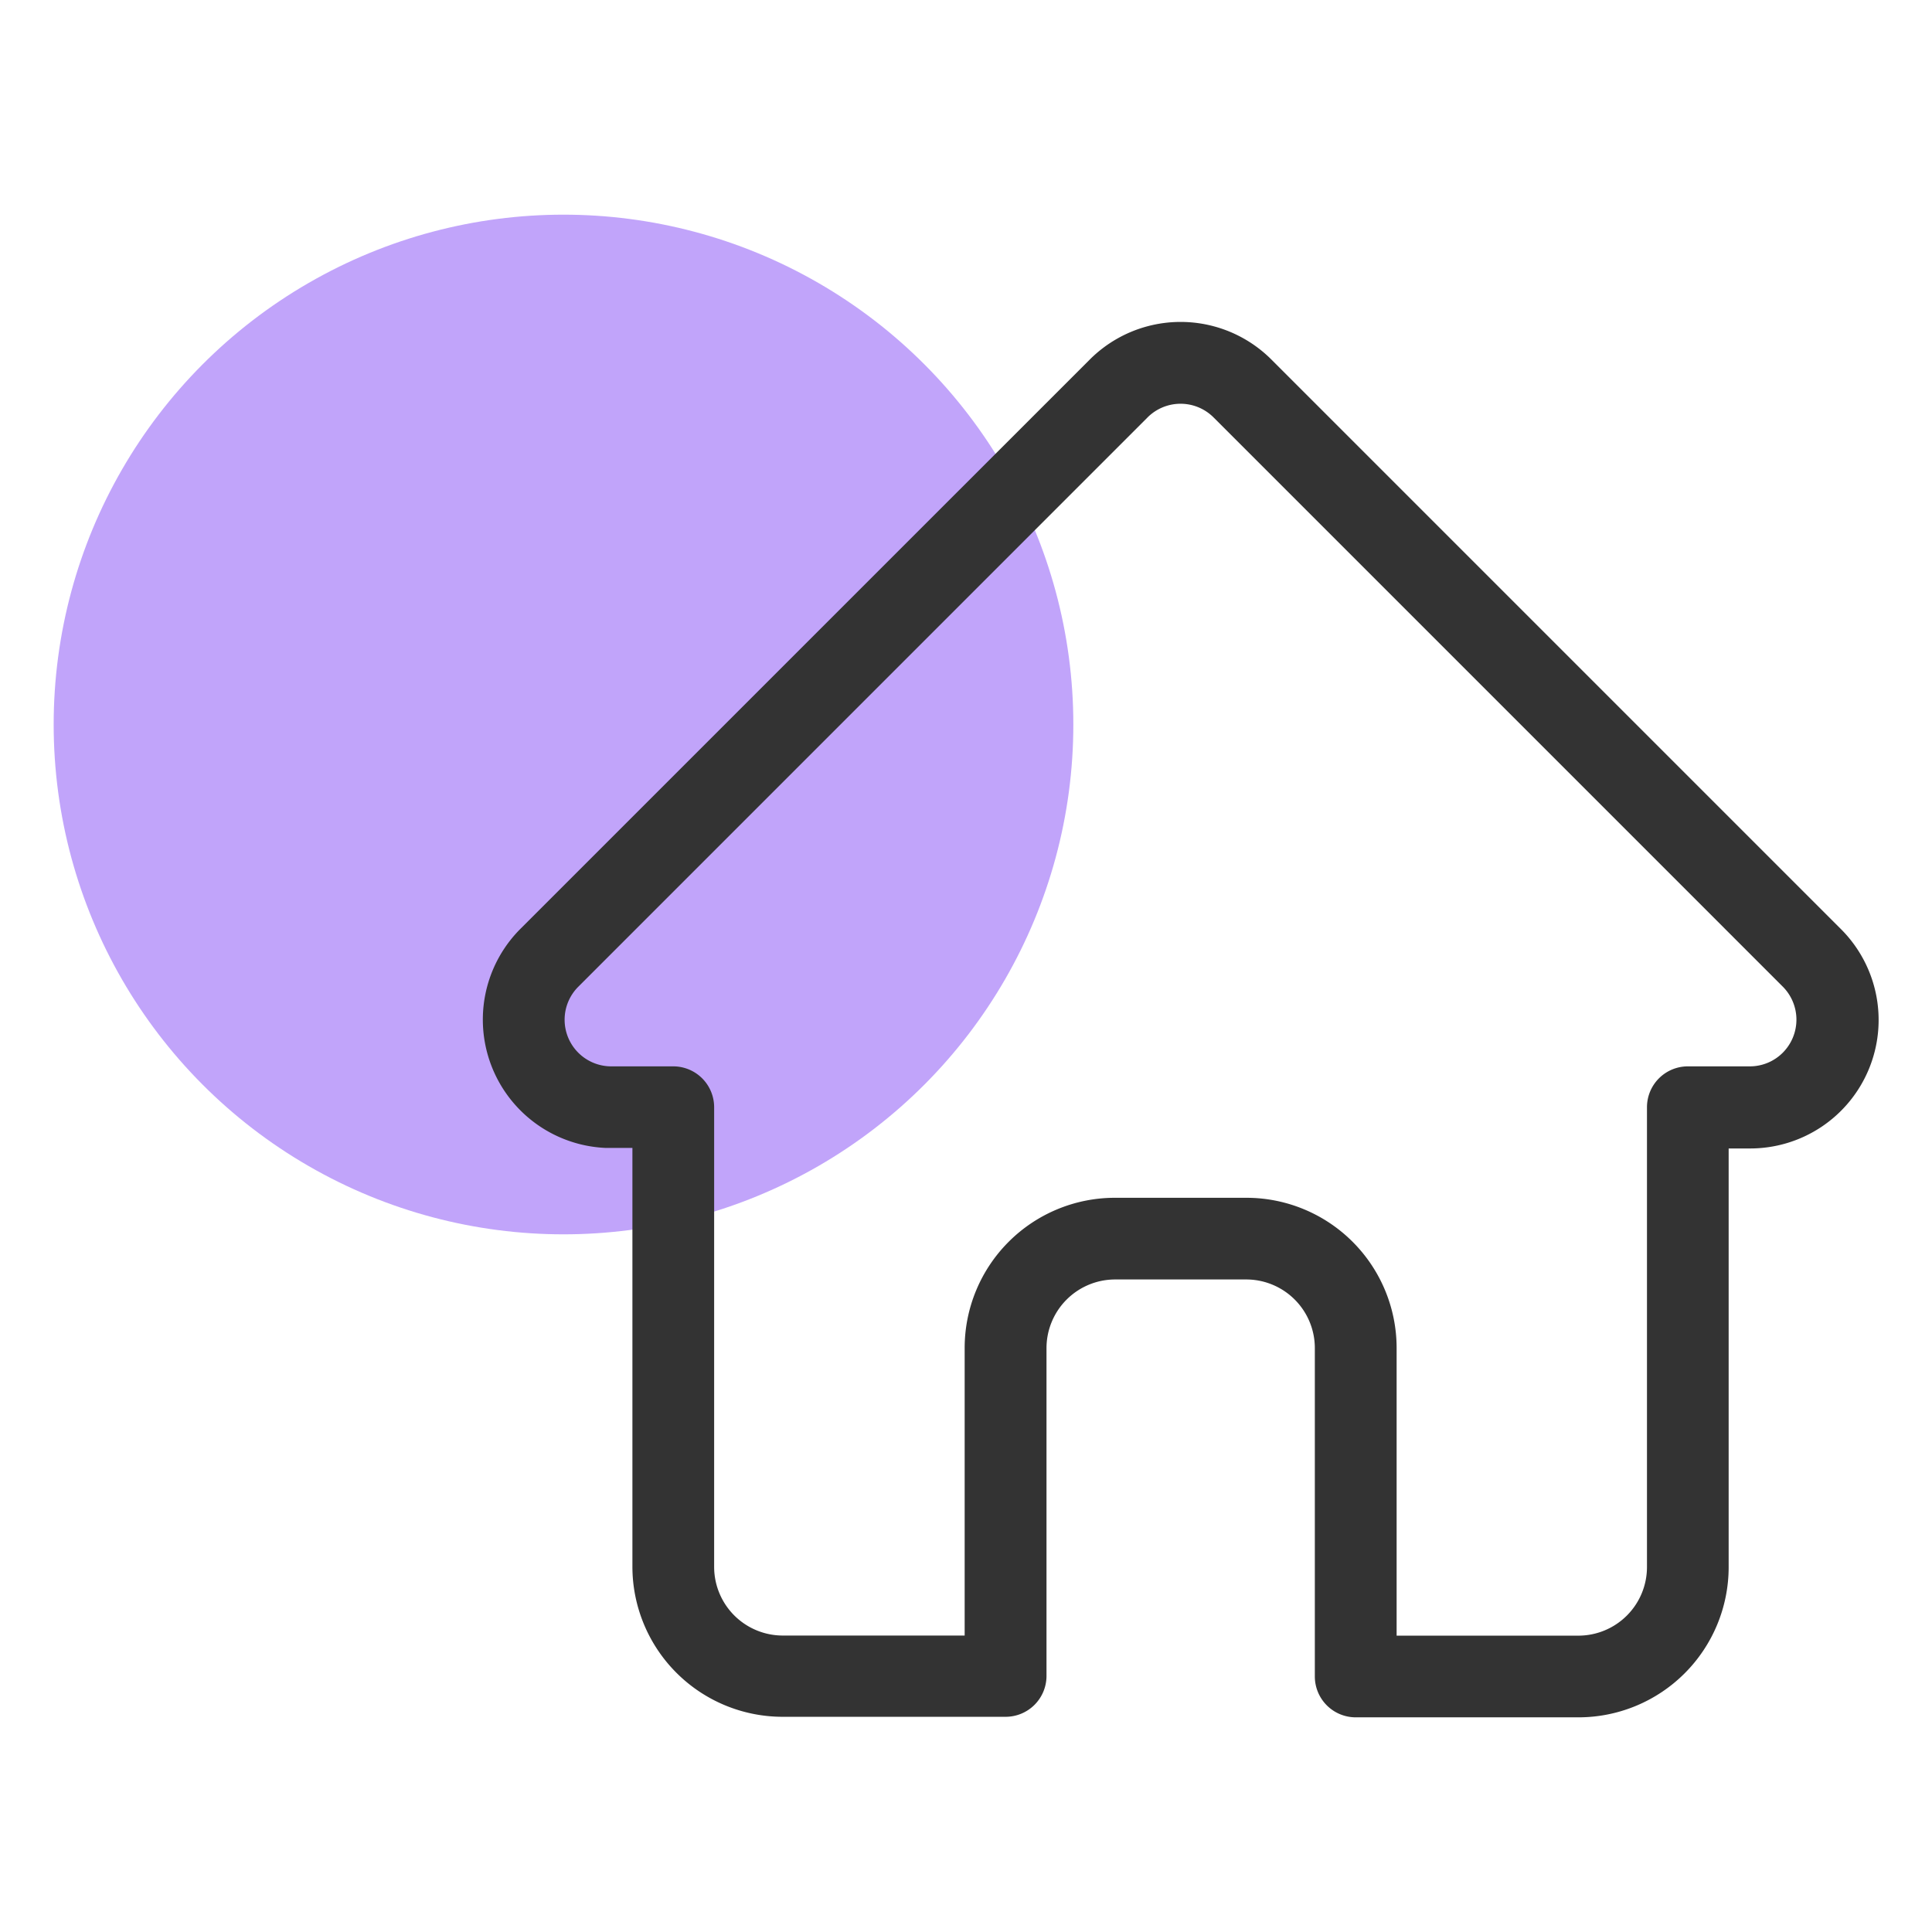 <svg xmlns="http://www.w3.org/2000/svg" width="36" height="36" viewBox="0 0 36 36">
  <g id="home" transform="translate(-78 -99.28)">
    <rect id="Rectangle_465" data-name="Rectangle 465" width="36" height="36" transform="translate(78 99.28)" fill="#fff" opacity="0"/>
    <g id="Group_2124" data-name="Group 2124" transform="translate(1 1.28)">
      <circle id="Ellipse_15" data-name="Ellipse 15" cx="9.5" cy="9.5" r="9.5" transform="translate(78 102)" fill="#c1a4fa"/>
      <path id="home-2" data-name="home" d="M25.8,11.309l0,0L15.191.7a2.393,2.393,0,0,0-3.385,0L1.205,11.3l-.011.011A2.393,2.393,0,0,0,2.787,15.39c.025,0,.049,0,.074,0h.423v7.8a2.8,2.8,0,0,0,2.8,2.8h4.149A.762.762,0,0,0,11,25.238V19.119a1.28,1.28,0,0,1,1.278-1.278h2.447A1.279,1.279,0,0,1,16,19.119v6.119a.762.762,0,0,0,.762.762h4.149a2.8,2.8,0,0,0,2.8-2.8v-7.8H24.1A2.394,2.394,0,0,0,25.8,11.309ZM24.72,13.615a.865.865,0,0,1-.615.255H22.951a.762.762,0,0,0-.762.762V23.2a1.279,1.279,0,0,1-1.278,1.278H17.524V19.119a2.8,2.8,0,0,0-2.8-2.8H12.275a2.8,2.8,0,0,0-2.8,2.8v5.357H6.085A1.28,1.28,0,0,1,4.807,23.2V14.632a.762.762,0,0,0-.762-.762H2.912l-.036,0a.869.869,0,0,1-.6-1.484h0L12.883,1.778a.87.87,0,0,1,1.23,0l10.6,10.6,0,0A.872.872,0,0,1,24.72,13.615Zm0,0" transform="translate(85.5 104)" fill="#333"/>
    </g>
  </g>
</svg>
